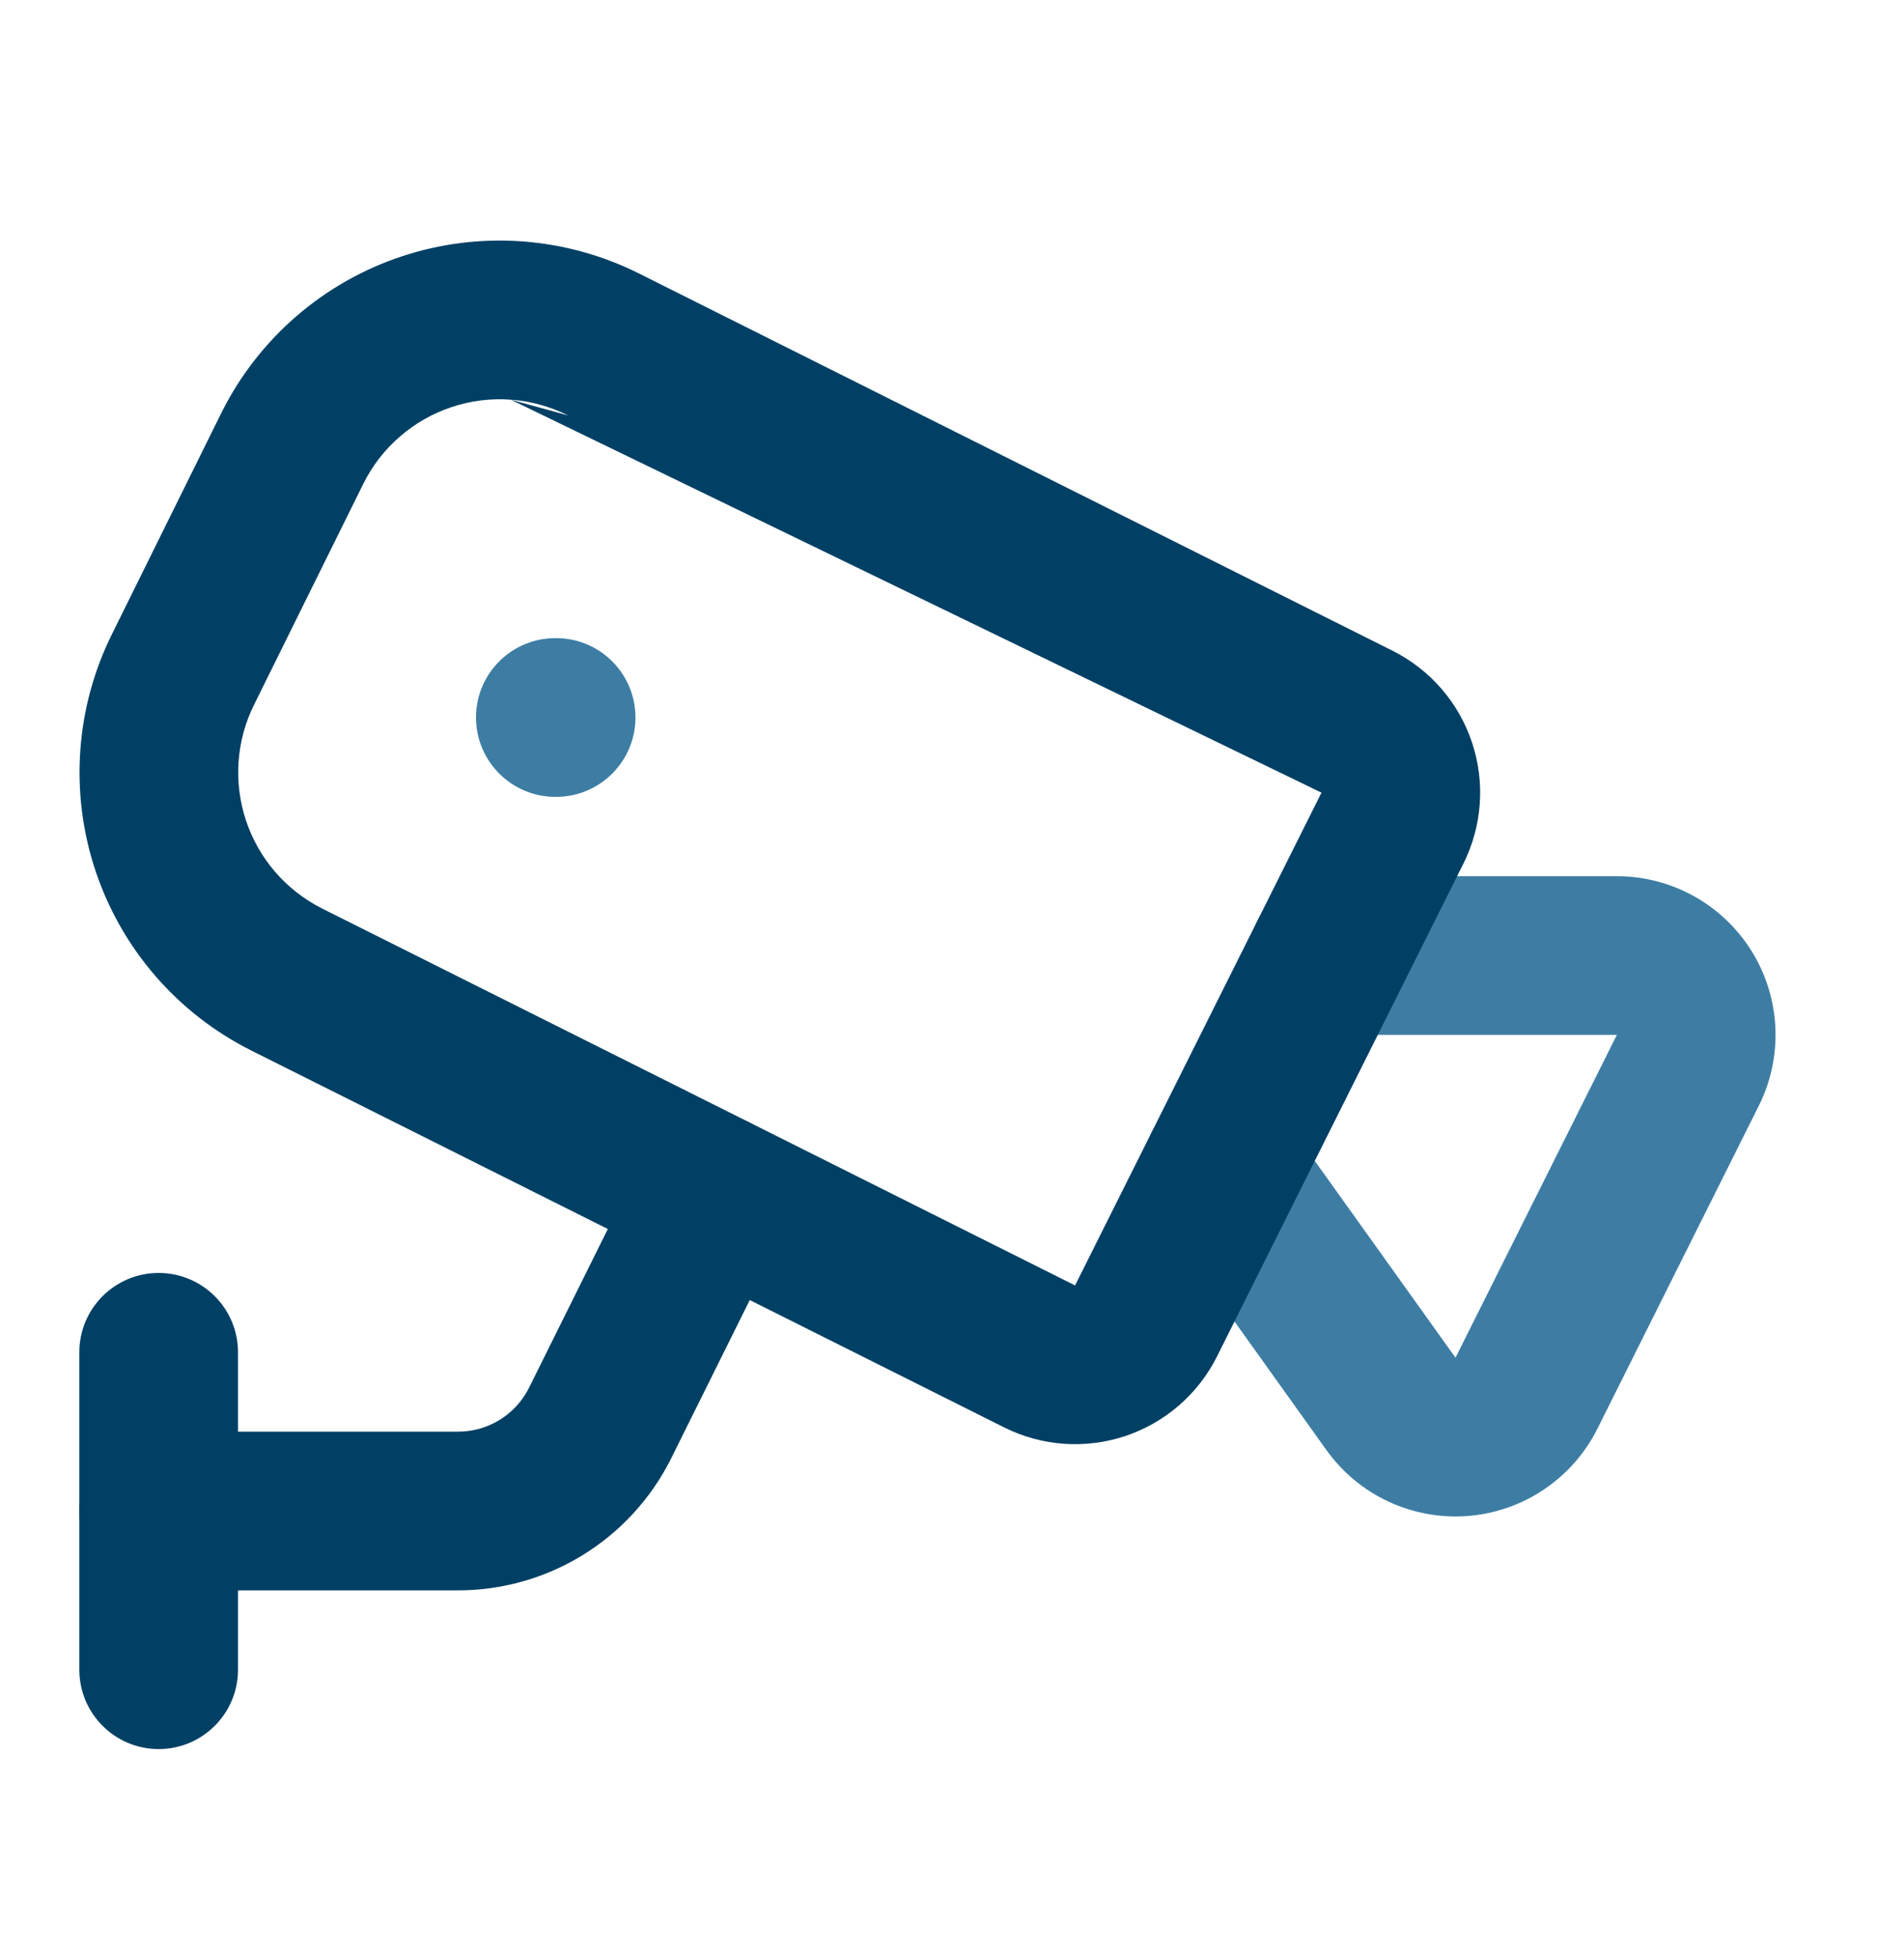 <?xml version="1.0" encoding="UTF-8"?>
<svg xmlns="http://www.w3.org/2000/svg" width="36" height="37" viewBox="0 0 36 37" fill="none">
  <path fill-rule="evenodd" clip-rule="evenodd" d="M23.623 18.063C23.623 17.234 24.295 16.563 25.123 16.563H30.571C31.083 16.563 31.586 16.694 32.032 16.943C32.479 17.192 32.854 17.551 33.123 17.986C33.392 18.421 33.545 18.917 33.568 19.428C33.591 19.938 33.483 20.447 33.254 20.904L30.203 27.007C29.972 27.47 29.625 27.865 29.195 28.154C28.767 28.443 28.27 28.616 27.755 28.657C27.239 28.697 26.722 28.603 26.253 28.385C25.784 28.167 25.38 27.831 25.079 27.41C25.079 27.41 25.079 27.41 25.079 27.41L21.893 22.955C21.411 22.282 21.567 21.345 22.241 20.863C22.915 20.381 23.852 20.536 24.334 21.21L27.52 25.665L30.571 19.563L25.123 19.563C24.295 19.563 23.623 18.891 23.623 18.063Z" fill="#3D7DA3"></path>
  <path fill-rule="evenodd" clip-rule="evenodd" d="M9.657 7.555C9.28 7.527 8.901 7.574 8.542 7.694C8.183 7.813 7.851 8.001 7.565 8.249C7.279 8.495 7.045 8.795 6.876 9.132L4.806 13.317C4.466 13.998 4.411 14.787 4.651 15.51C4.891 16.232 5.407 16.829 6.087 17.172C6.087 17.172 6.088 17.173 6.088 17.173L20.327 24.299L24.986 14.984M7.597 4.846C8.33 4.603 9.104 4.507 9.874 4.563C10.644 4.619 11.396 4.826 12.086 5.172C12.086 5.172 12.086 5.172 12.086 5.172L26.329 12.301C27.04 12.657 27.581 13.28 27.832 14.035C28.084 14.789 28.025 15.613 27.67 16.324L23.011 25.641C23.011 25.641 23.011 25.641 23.011 25.641C22.834 25.994 22.59 26.308 22.293 26.566C21.995 26.824 21.649 27.021 21.276 27.146C20.902 27.27 20.507 27.32 20.114 27.292C19.721 27.264 19.337 27.159 18.985 26.982C18.985 26.982 18.985 26.982 18.985 26.982L4.742 19.854L4.739 19.852C3.35 19.153 2.295 17.932 1.804 16.456C1.314 14.981 1.427 13.372 2.12 11.981C2.12 11.98 2.121 11.979 2.121 11.979L4.193 7.79C4.539 7.1 5.018 6.484 5.602 5.979C6.186 5.474 6.864 5.089 7.597 4.846ZM9.657 7.555C10.034 7.582 10.402 7.684 10.741 7.853ZM10.741 7.853L24.986 14.984Z" fill="#004065"></path>
  <path fill-rule="evenodd" clip-rule="evenodd" d="M14.167 21.219C14.909 21.588 15.212 22.488 14.844 23.23L12.68 27.588C12.302 28.337 11.723 28.965 11.007 29.403C10.293 29.839 9.472 30.068 8.635 30.063H3C2.172 30.063 1.5 29.391 1.5 28.563C1.5 27.734 2.172 27.063 3 27.063H8.65C8.93 27.065 9.205 26.989 9.443 26.843C9.681 26.698 9.873 26.489 9.999 26.241L12.156 21.896C12.525 21.154 13.425 20.851 14.167 21.219Z" fill="#004065"></path>
  <path fill-rule="evenodd" clip-rule="evenodd" d="M3 24.063C3.828 24.063 4.5 24.734 4.5 25.563V31.563C4.5 32.391 3.828 33.063 3 33.063C2.172 33.063 1.5 32.391 1.5 31.563V25.563C1.5 24.734 2.172 24.063 3 24.063Z" fill="#004065"></path>
  <path fill-rule="evenodd" clip-rule="evenodd" d="M9 13.563C9 12.734 9.672 12.063 10.5 12.063H10.515C11.343 12.063 12.015 12.734 12.015 13.563C12.015 14.391 11.343 15.063 10.515 15.063H10.5C9.672 15.063 9 14.391 9 13.563Z" fill="#3D7DA3"></path>
</svg>
